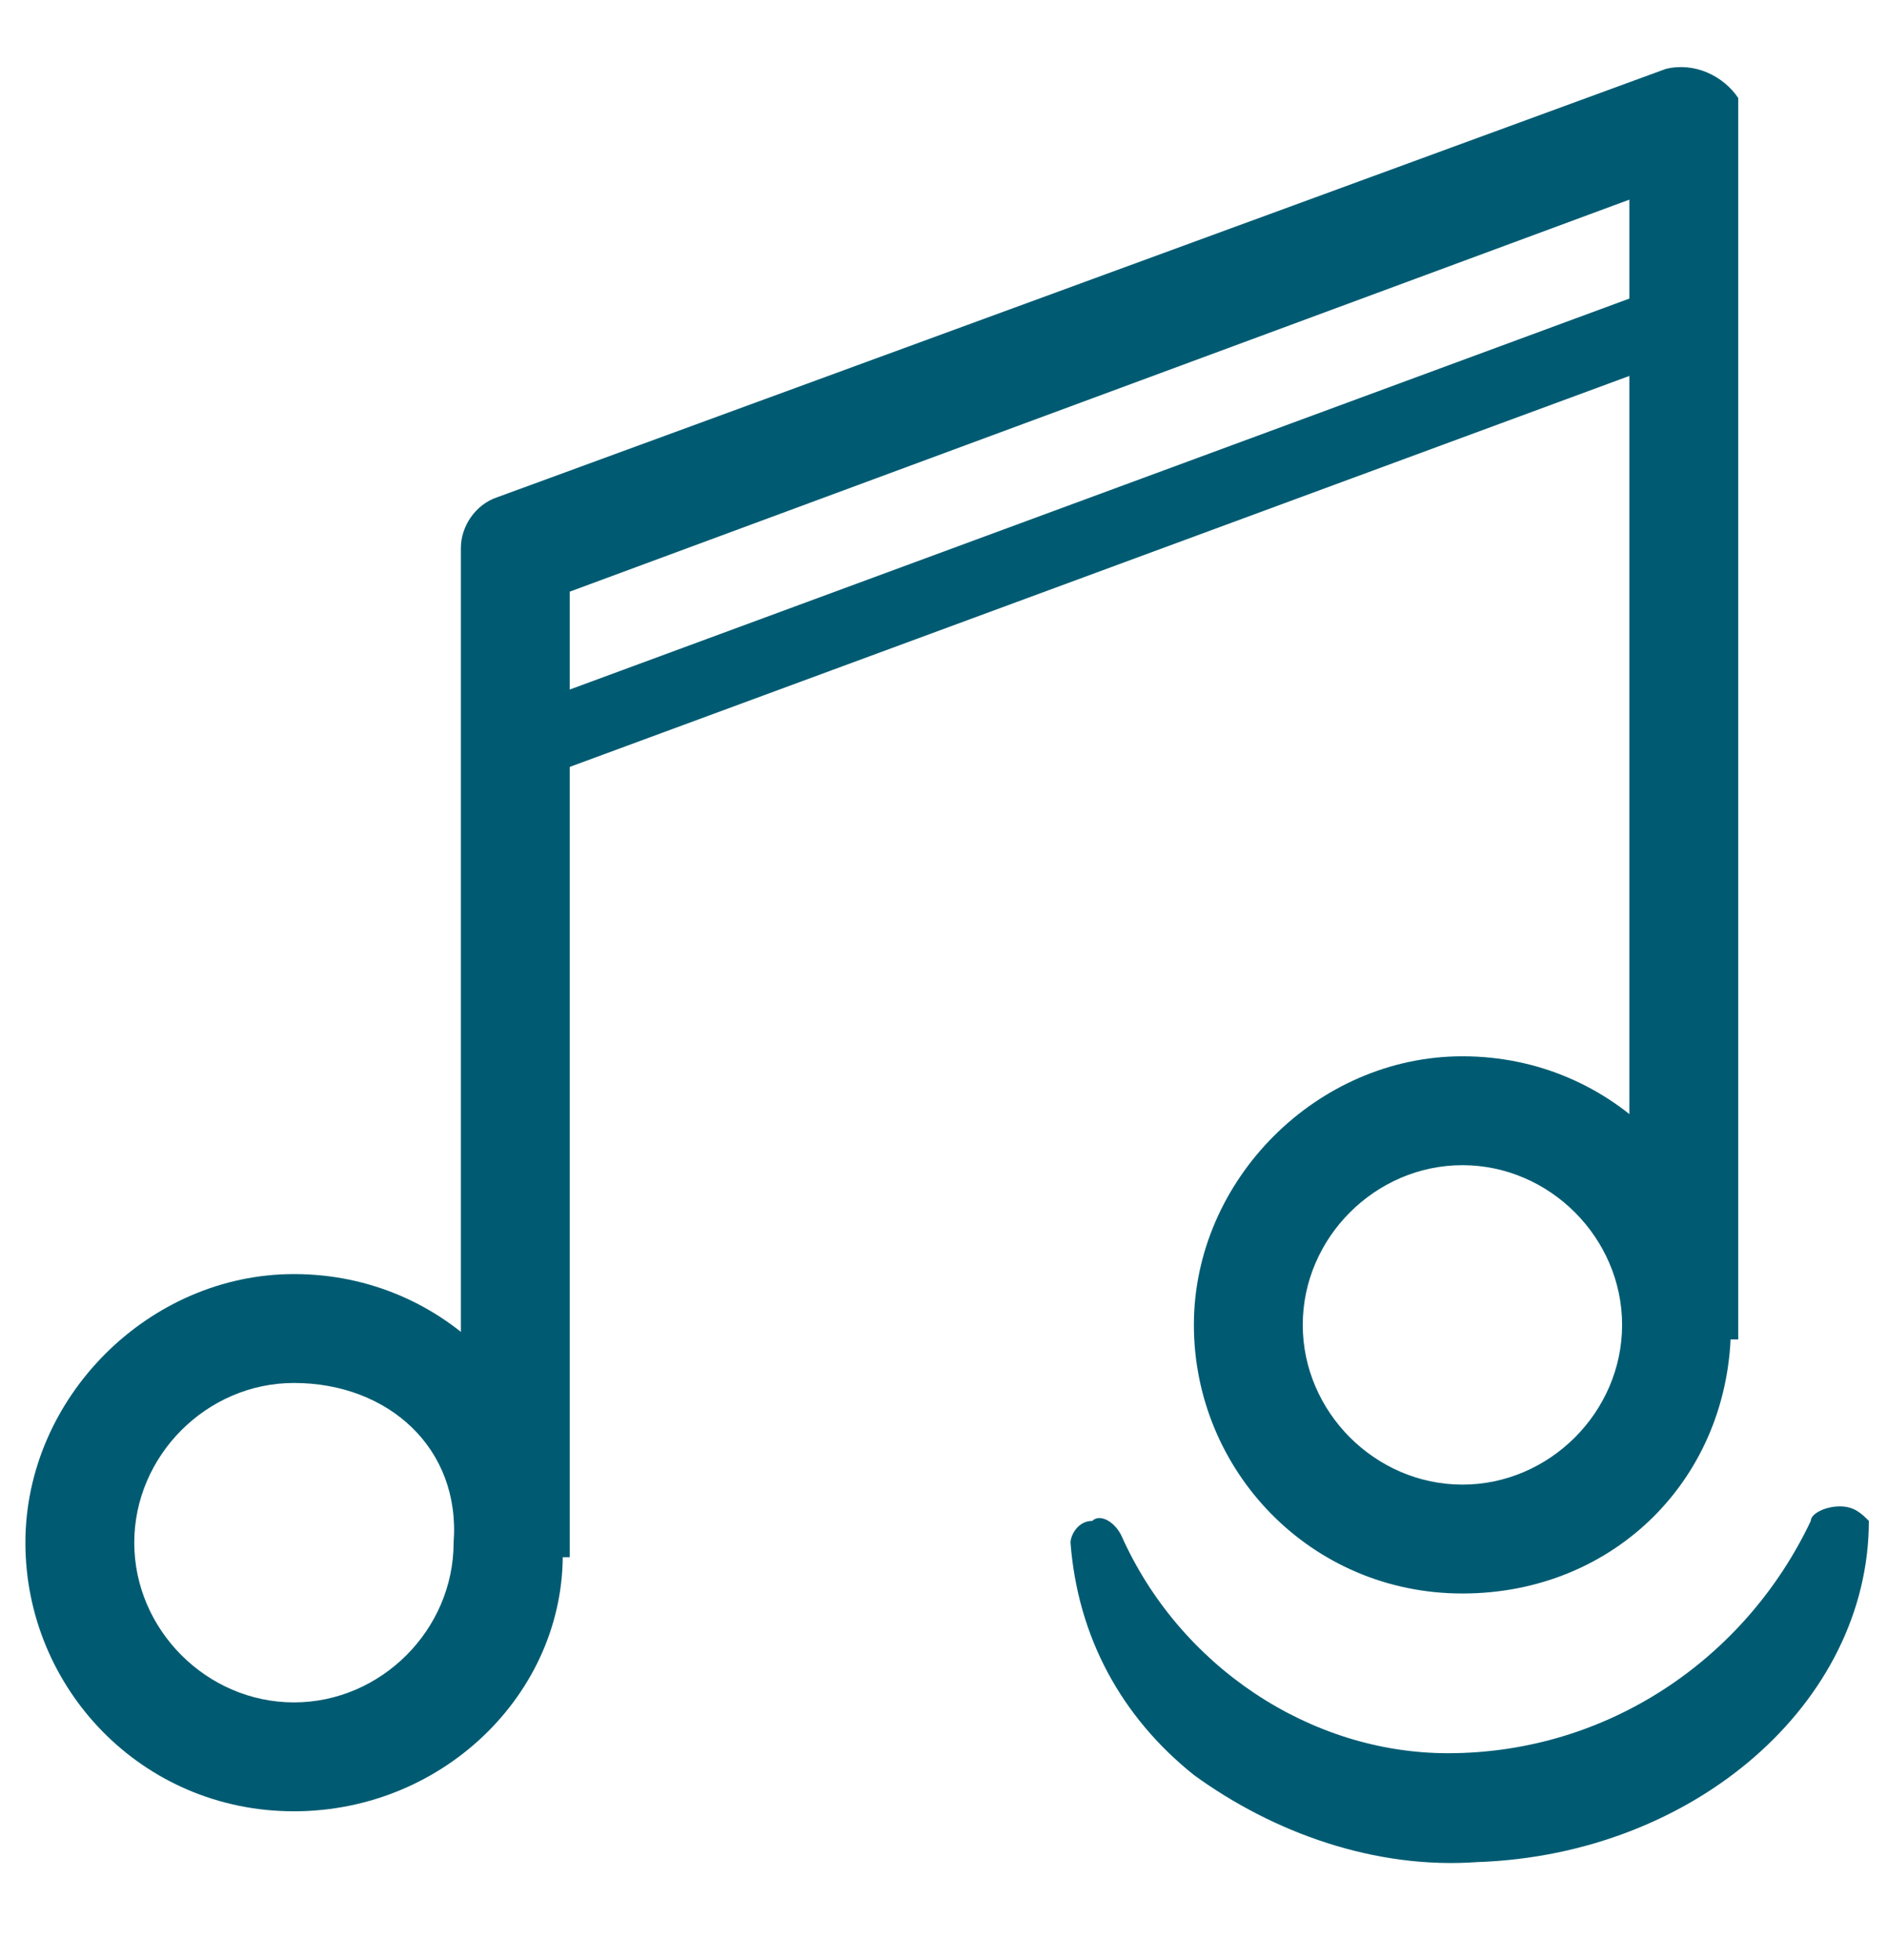 <?xml version="1.0" encoding="utf-8"?>
<!-- Generator: Adobe Illustrator 24.0.3, SVG Export Plug-In . SVG Version: 6.00 Build 0)  -->
<!DOCTYPE svg PUBLIC "-//W3C//DTD SVG 1.1//EN" "http://www.w3.org/Graphics/SVG/1.1/DTD/svg11.dtd">
<svg version="1.1" id="Calque_1" xmlns:x="http://ns.adobe.com/Extensibility/1.0/" xmlns:i="http://ns.adobe.com/AdobeIllustrator/10.0/" xmlns:graph="http://ns.adobe.com/Graphs/1.0/"
	 xmlns="http://www.w3.org/2000/svg" xmlns:xlink="http://www.w3.org/1999/xlink" x="0px" y="0px" viewBox="0 0 26 27"
	 style="enable-background:new 0 0 26 27;" xml:space="preserve">
<style type="text/css">
	.st0{fill:#005B72;}
</style>
<g id="Groupe_144" transform="translate(-714.75 -422.75)">
	<path id="Tracé_706" class="st0" d="M740.1,443.5c-0.2,0-0.4,0.1-0.4,0.2c-0.9,1.9-2.8,3.2-5,3.2c-1.9,0-3.7-1.2-4.5-3
		c-0.1-0.2-0.3-0.3-0.4-0.2c-0.2,0-0.3,0.2-0.3,0.3c0.1,1.3,0.7,2.4,1.7,3.2c1.1,0.8,2.5,1.3,3.9,1.2h0c3-0.1,5.4-2.2,5.4-4.7
		C740.4,443.6,740.3,443.5,740.1,443.5z"/>
	<path id="Tracé_708" class="st0" d="M722.6,444.2h-1.5v-13.9c0-0.3,0.2-0.6,0.5-0.7l16.1-5.9c0.4-0.1,0.8,0.1,1,0.4
		c0,0.1,0,0.2,0,0.3v16.8h-1.5v-15.7l-14.6,5.4V444.2z"/>
	
		<rect id="Rectangle_170" x="721.3" y="429.8" transform="matrix(0.938 -0.346 0.346 0.938 -103.797 279.074)" class="st0" width="17.1" height="1"/>
	<path id="Tracé_709" class="st0" d="M718.8,447.7c-2.1,0-3.7-1.7-3.7-3.7s1.7-3.7,3.7-3.7c2.1,0,3.7,1.7,3.7,3.7
		C722.6,446,720.9,447.7,718.8,447.7z M718.8,441.8c-1.2,0-2.2,1-2.2,2.2s1,2.2,2.2,2.2c1.2,0,2.2-1,2.2-2.2c0,0,0,0,0,0
		C721.1,442.7,720.1,441.8,718.8,441.8L718.8,441.8z"/>
	<path id="Tracé_710" class="st0" d="M734.9,444.7c-2.1,0-3.7-1.7-3.7-3.7s1.7-3.7,3.7-3.7c2.1,0,3.7,1.7,3.7,3.7c0,0,0,0,0,0
		C738.6,443.1,737,444.7,734.9,444.7z M734.9,438.8c-1.2,0-2.2,1-2.2,2.2s1,2.2,2.2,2.2c1.2,0,2.2-1,2.2-2.2c0,0,0,0,0,0
		C737.1,439.8,736.1,438.8,734.9,438.8z"/>
</g>
</svg>
